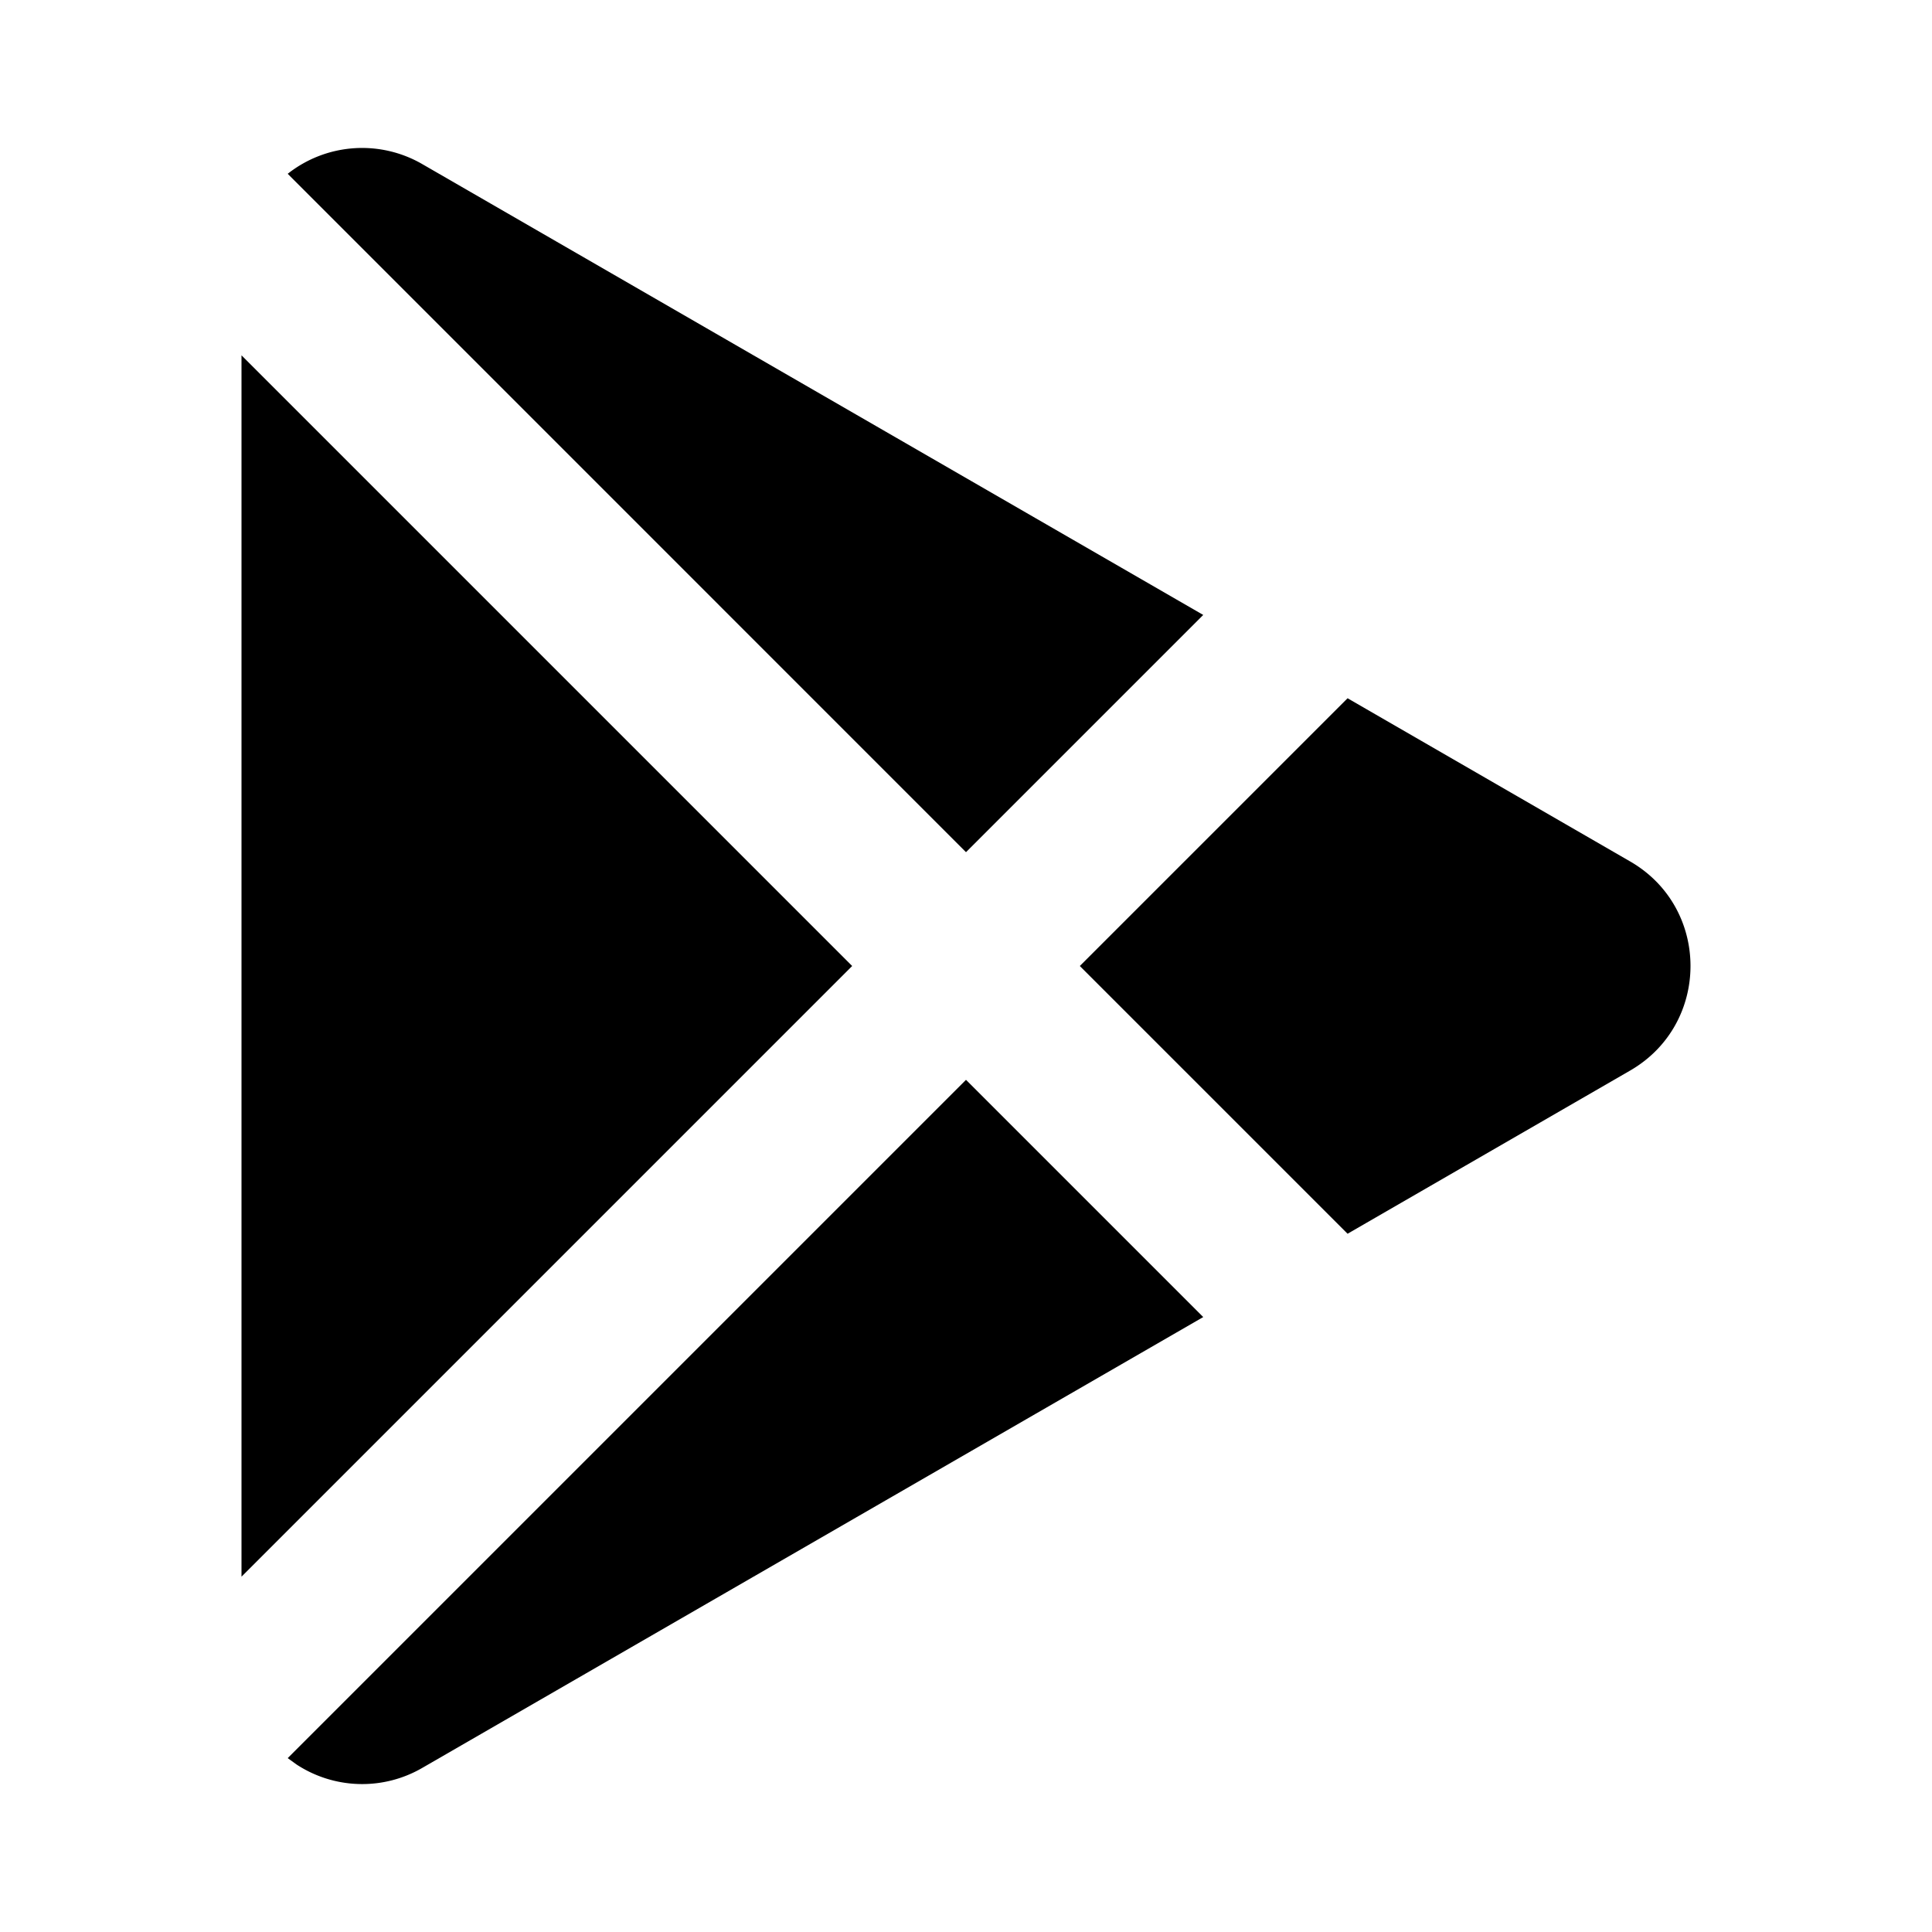 <svg xmlns="http://www.w3.org/2000/svg" width="24" height="24"><g fill="none"><path d="M24 0v24H0V0zM12.593 23.258l-.011.002-.071.035-.02.004-.014-.004-.071-.035c-.01-.004-.019-.001-.024.005l-.004.01-.017.428.005.02.01.013.104.074.015.004.012-.004.104-.074.012-.016.004-.017-.017-.427c-.002-.01-.009-.017-.017-.018m.265-.113-.013.002-.185.093-.01.01-.003.011.018.43.005.012.008.007.201.093c.012.004.023 0 .029-.008l.004-.014-.034-.614c-.003-.012-.01-.02-.02-.022m-.715.002a.023.023 0 0 0-.027.006l-.006.014-.034.614c0 .012.007.02.017.024l.015-.002.201-.093.01-.008.004-.011.017-.43-.003-.012-.01-.01z"/><path fill="#000000FF" d="m12 13.414 2.947 2.947-9.697 5.598a1.488 1.488 0 0 1-1.568-.041l-.108-.078zm-9-9L10.586 12 3 19.586zm13.74 4.26 3.51 2.027c1 .577 1 2.02 0 2.598l-3.51 2.027L13.414 12zM5.25 2.041l9.697 5.598L12 10.586 3.574 2.159a1.492 1.492 0 0 1 1.676-.118"/></g></svg>